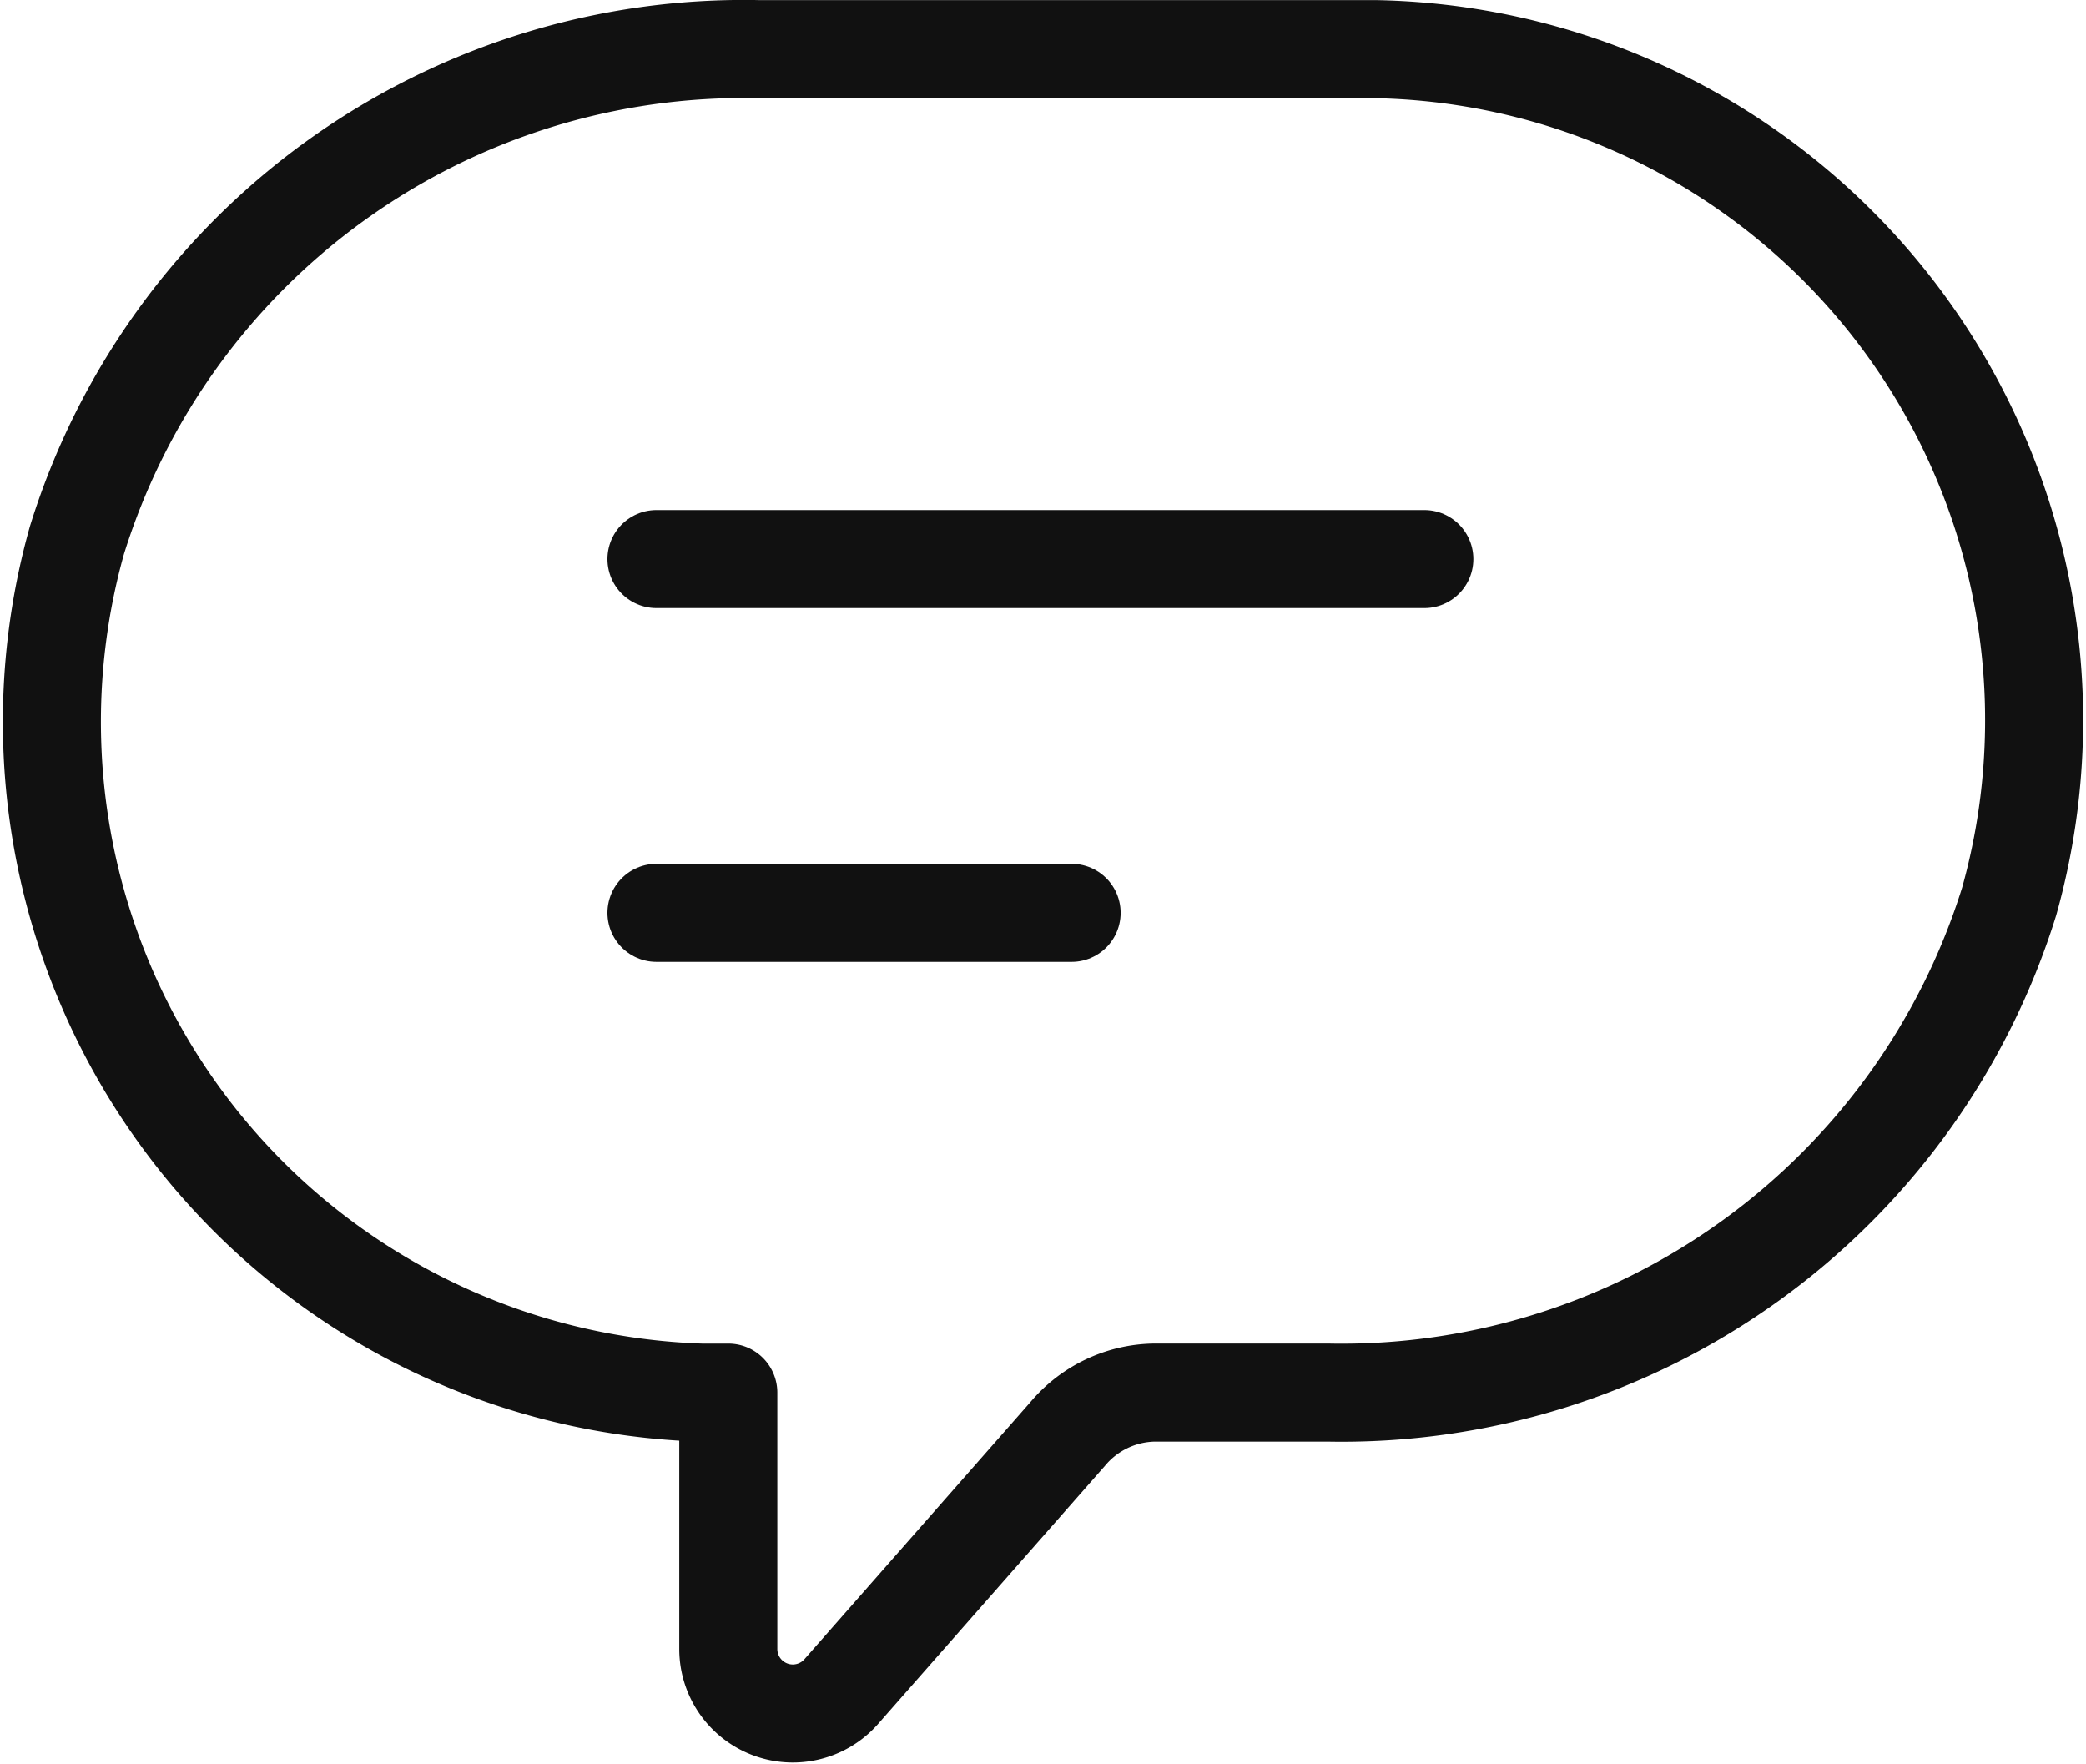 <svg xmlns="http://www.w3.org/2000/svg" width="42.545" height="35.975" viewBox="0 0 42.545 35.975">
  <g id="_1111_sy_m" data-name="1111_sy_m" transform="translate(-13.44 -14.998)">
    <path id="パス_2751" data-name="パス 2751" d="M41.493,16H28.909a14.239,14.239,0,0,0-13.9,10.016A13.687,13.687,0,0,0,27.742,43.4h.552v5.241a1.316,1.316,0,0,0,2.292.87l4.626-5.263a2.355,2.355,0,0,1,1.783-.849h3.523a14.26,14.26,0,0,0,13.9-10.016A13.687,13.687,0,0,0,41.493,16Z" transform="translate(0 0)" fill="none" stroke="#111" stroke-linecap="round" stroke-linejoin="round" stroke-width="2"/>
    <g id="グループ_10538" data-name="グループ 10538" transform="translate(26.829 26.4)">
      <line id="線_58" data-name="線 58" x2="15.661" fill="none" stroke="#111" stroke-linecap="round" stroke-linejoin="round" stroke-width="2"/>
      <line id="線_59" data-name="線 59" x2="8.467" transform="translate(0 7.215)" fill="none" stroke="#111" stroke-linecap="round" stroke-linejoin="round" stroke-width="2"/>
    </g>
  </g>
</svg>
